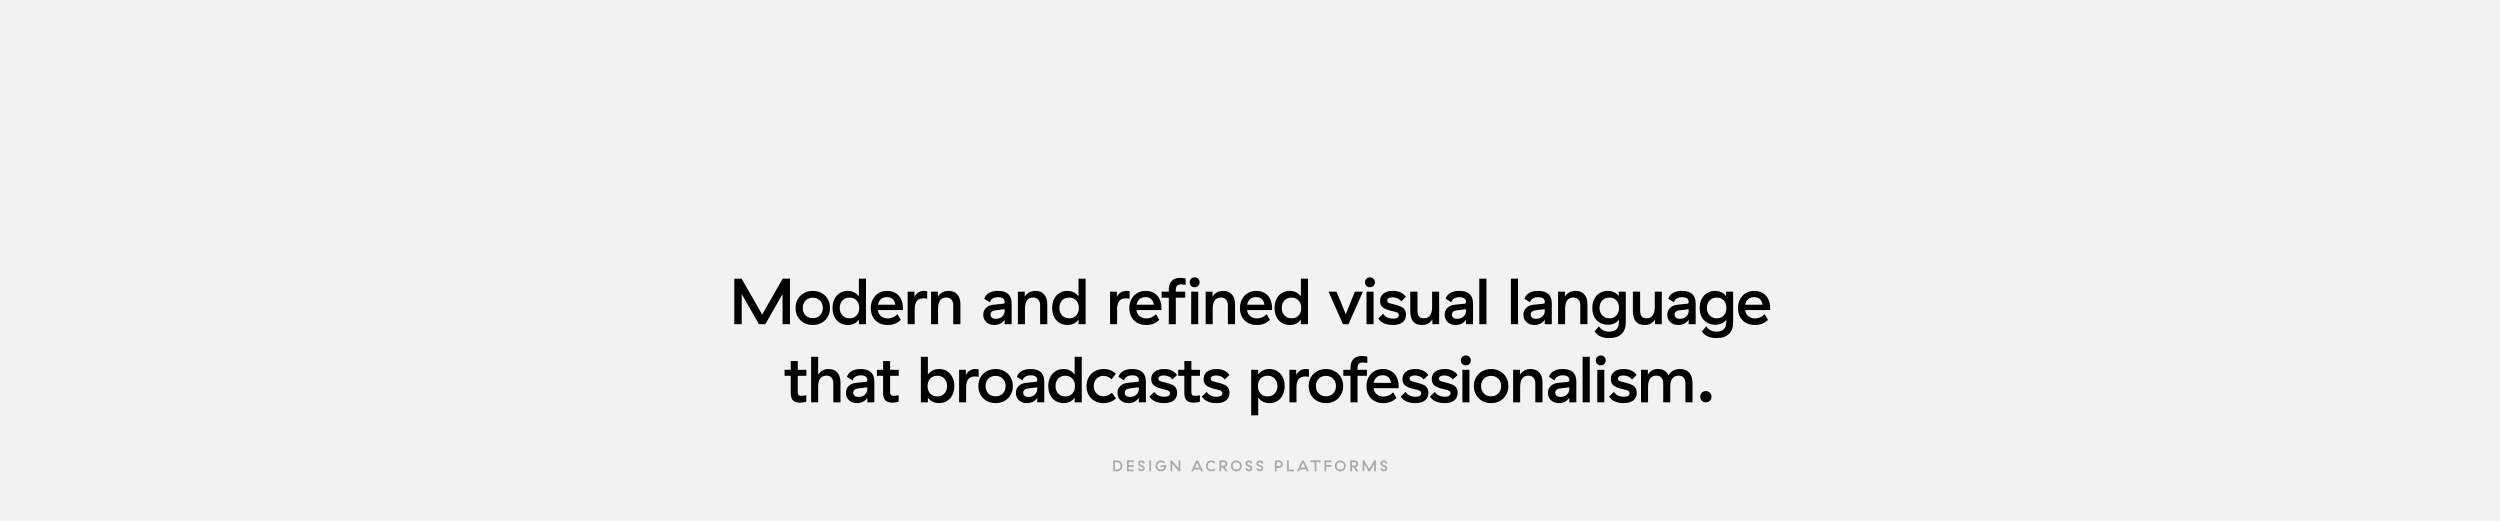 <svg width="1920" height="400" viewBox="0 0 1920 400" fill="none" xmlns="http://www.w3.org/2000/svg">
<rect width="1920" height="400" fill="#F2F2F2"/>
<path d="M563.944 214H569.544L585.344 241.6L601.094 214H606.694V249H600.994V225.85L587.744 249H582.894L569.644 225.85V249H563.944V214ZM610.983 236.5C610.983 234 611.55 231.75 612.683 229.75C613.85 227.75 615.433 226.2 617.433 225.1C619.467 223.967 621.733 223.4 624.233 223.4C626.733 223.4 628.983 223.967 630.983 225.1C633.017 226.2 634.6 227.75 635.733 229.75C636.9 231.75 637.483 234 637.483 236.5C637.483 239 636.9 241.25 635.733 243.25C634.6 245.25 633.017 246.817 630.983 247.95C628.983 249.05 626.733 249.6 624.233 249.6C621.733 249.6 619.467 249.05 617.433 247.95C615.433 246.817 613.85 245.25 612.683 243.25C611.55 241.25 610.983 239 610.983 236.5ZM631.933 236.5C631.933 234.167 631.217 232.283 629.783 230.85C628.35 229.383 626.5 228.65 624.233 228.65C621.967 228.65 620.117 229.383 618.683 230.85C617.25 232.283 616.533 234.167 616.533 236.5C616.533 238.833 617.25 240.733 618.683 242.2C620.117 243.633 621.967 244.35 624.233 244.35C626.5 244.35 628.35 243.633 629.783 242.2C631.217 240.733 631.933 238.833 631.933 236.5ZM665.078 249H659.628V245.45C658.661 246.783 657.444 247.817 655.978 248.55C654.511 249.25 652.878 249.6 651.078 249.6C648.811 249.6 646.778 249.05 644.978 247.95C643.211 246.85 641.828 245.317 640.828 243.35C639.861 241.35 639.378 239.067 639.378 236.5C639.378 233.933 639.861 231.667 640.828 229.7C641.828 227.7 643.211 226.15 644.978 225.05C646.744 223.95 648.761 223.4 651.028 223.4C654.561 223.4 657.428 224.8 659.628 227.6V214H665.078V249ZM652.428 228.55C650.194 228.55 648.378 229.283 646.978 230.75C645.611 232.217 644.928 234.133 644.928 236.5C644.928 238.867 645.611 240.783 646.978 242.25C648.378 243.717 650.194 244.45 652.428 244.45C654.661 244.45 656.461 243.733 657.828 242.3C659.194 240.833 659.878 238.9 659.878 236.5C659.878 234.1 659.194 232.183 657.828 230.75C656.461 229.283 654.661 228.55 652.428 228.55ZM668.749 236.6C668.749 234.133 669.265 231.9 670.299 229.9C671.332 227.9 672.799 226.317 674.699 225.15C676.599 223.983 678.799 223.4 681.299 223.4C683.832 223.4 686.015 223.967 687.849 225.1C689.682 226.2 691.065 227.75 691.999 229.75C692.965 231.75 693.449 234.033 693.449 236.6V238.15H674.249V238.2C674.482 240.233 675.315 241.8 676.749 242.9C678.182 244 679.849 244.55 681.749 244.55C684.649 244.55 687.149 243.467 689.249 241.3L691.799 245.65C690.632 246.817 689.215 247.767 687.549 248.5C685.882 249.233 683.965 249.6 681.799 249.6C679.165 249.6 676.865 249.067 674.899 248C672.932 246.9 671.415 245.367 670.349 243.4C669.282 241.433 668.749 239.167 668.749 236.6ZM687.549 234.05C687.382 232.25 686.749 230.833 685.649 229.8C684.582 228.733 683.099 228.2 681.199 228.2C679.265 228.2 677.715 228.717 676.549 229.75C675.382 230.75 674.632 232.183 674.299 234.05H687.549ZM702.287 227.95C703.887 224.917 706.337 223.4 709.637 223.4C710.47 223.4 711.287 223.5 712.087 223.7V229.45C711.087 229.217 710.17 229.1 709.337 229.1C706.937 229.1 705.187 229.817 704.087 231.25C703.02 232.683 702.487 234.783 702.487 237.55V249H697.087V224H702.287V227.95ZM715.032 224H720.282V227.8C721.215 226.333 722.382 225.233 723.782 224.5C725.215 223.767 726.799 223.4 728.532 223.4C731.399 223.4 733.615 224.3 735.182 226.1C736.782 227.867 737.582 230.383 737.582 233.65V249H732.082V234.6C732.082 232.633 731.615 231.133 730.682 230.1C729.749 229.033 728.399 228.5 726.632 228.5C724.599 228.5 723.049 229.25 721.982 230.75C720.949 232.217 720.432 234.367 720.432 237.2V249H715.032V224ZM755.89 229.4C756.557 227.433 757.79 225.95 759.59 224.95C761.39 223.917 763.69 223.4 766.49 223.4C773.457 223.4 776.94 226.65 776.94 233.15V249H771.54V245.55C770.674 246.85 769.557 247.85 768.19 248.55C766.824 249.25 765.29 249.6 763.59 249.6C761.09 249.6 759.057 248.867 757.49 247.4C755.924 245.933 755.14 244.05 755.14 241.75C755.14 239.583 755.857 237.817 757.29 236.45C758.724 235.05 760.674 234.233 763.14 234L770.09 233.3C770.624 233.267 770.99 233.167 771.19 233C771.424 232.8 771.54 232.517 771.54 232.15V231.6C771.54 230.533 771.107 229.717 770.24 229.15C769.374 228.55 768.157 228.25 766.59 228.25C764.857 228.25 763.44 228.6 762.34 229.3C761.24 229.967 760.54 230.917 760.24 232.15L755.89 229.4ZM764.34 238.35C763.207 238.483 762.324 238.833 761.69 239.4C761.057 239.967 760.74 240.7 760.74 241.6C760.74 242.6 761.107 243.4 761.84 244C762.574 244.567 763.574 244.85 764.84 244.85C766.74 244.85 768.324 244.283 769.59 243.15C770.89 241.983 771.54 240.567 771.54 238.9V237.45L764.34 238.35ZM781.759 224H787.009V227.8C787.942 226.333 789.109 225.233 790.509 224.5C791.942 223.767 793.525 223.4 795.259 223.4C798.125 223.4 800.342 224.3 801.909 226.1C803.509 227.867 804.309 230.383 804.309 233.65V249H798.809V234.6C798.809 232.633 798.342 231.133 797.409 230.1C796.475 229.033 795.125 228.5 793.359 228.5C791.325 228.5 789.775 229.25 788.709 230.75C787.675 232.217 787.159 234.367 787.159 237.2V249H781.759V224ZM833.761 249H828.311V245.45C827.345 246.783 826.128 247.817 824.661 248.55C823.195 249.25 821.561 249.6 819.761 249.6C817.495 249.6 815.461 249.05 813.661 247.95C811.895 246.85 810.511 245.317 809.511 243.35C808.545 241.35 808.061 239.067 808.061 236.5C808.061 233.933 808.545 231.667 809.511 229.7C810.511 227.7 811.895 226.15 813.661 225.05C815.428 223.95 817.445 223.4 819.711 223.4C823.245 223.4 826.111 224.8 828.311 227.6V214H833.761V249ZM821.111 228.55C818.878 228.55 817.061 229.283 815.661 230.75C814.295 232.217 813.611 234.133 813.611 236.5C813.611 238.867 814.295 240.783 815.661 242.25C817.061 243.717 818.878 244.45 821.111 244.45C823.345 244.45 825.145 243.733 826.511 242.3C827.878 240.833 828.561 238.9 828.561 236.5C828.561 234.1 827.878 232.183 826.511 230.75C825.145 229.283 823.345 228.55 821.111 228.55ZM857.738 227.95C859.338 224.917 861.788 223.4 865.088 223.4C865.921 223.4 866.738 223.5 867.538 223.7V229.45C866.538 229.217 865.621 229.1 864.788 229.1C862.388 229.1 860.638 229.817 859.538 231.25C858.471 232.683 857.938 234.783 857.938 237.55V249H852.538V224H857.738V227.95ZM867.317 236.6C867.317 234.133 867.834 231.9 868.867 229.9C869.901 227.9 871.367 226.317 873.267 225.15C875.167 223.983 877.367 223.4 879.867 223.4C882.401 223.4 884.584 223.967 886.417 225.1C888.251 226.2 889.634 227.75 890.567 229.75C891.534 231.75 892.017 234.033 892.017 236.6V238.15H872.817V238.2C873.051 240.233 873.884 241.8 875.317 242.9C876.751 244 878.417 244.55 880.317 244.55C883.217 244.55 885.717 243.467 887.817 241.3L890.367 245.65C889.201 246.817 887.784 247.767 886.117 248.5C884.451 249.233 882.534 249.6 880.367 249.6C877.734 249.6 875.434 249.067 873.467 248C871.501 246.9 869.984 245.367 868.917 243.4C867.851 241.433 867.317 239.167 867.317 236.6ZM886.117 234.05C885.951 232.25 885.317 230.833 884.217 229.8C883.151 228.733 881.667 228.2 879.767 228.2C877.834 228.2 876.284 228.717 875.117 229.75C873.951 230.75 873.201 232.183 872.867 234.05H886.117ZM903.031 249H897.631V228.6H892.131V224H897.631V222.65C897.631 219.517 898.398 217.2 899.931 215.7C901.464 214.167 903.548 213.4 906.181 213.4C907.148 213.4 908.598 213.533 910.531 213.8V218.8C909.031 218.533 907.864 218.4 907.031 218.4C905.598 218.4 904.564 218.767 903.931 219.5C903.331 220.2 903.031 221.367 903.031 223V224H910.231V228.6H903.031V249ZM920.231 249H914.831V224H920.231V249ZM917.481 220.6C916.381 220.6 915.464 220.25 914.731 219.55C914.031 218.817 913.681 217.9 913.681 216.8C913.681 215.7 914.031 214.8 914.731 214.1C915.464 213.367 916.381 213 917.481 213C918.581 213 919.481 213.367 920.181 214.1C920.914 214.8 921.281 215.7 921.281 216.8C921.281 217.9 920.914 218.817 920.181 219.55C919.481 220.25 918.581 220.6 917.481 220.6ZM925.954 224H931.204V227.8C932.137 226.333 933.304 225.233 934.704 224.5C936.137 223.767 937.721 223.4 939.454 223.4C942.321 223.4 944.537 224.3 946.104 226.1C947.704 227.867 948.504 230.383 948.504 233.65V249H943.004V234.6C943.004 232.633 942.537 231.133 941.604 230.1C940.671 229.033 939.321 228.5 937.554 228.5C935.521 228.5 933.971 229.25 932.904 230.75C931.871 232.217 931.354 234.367 931.354 237.2V249H925.954V224ZM952.257 236.6C952.257 234.133 952.773 231.9 953.807 229.9C954.84 227.9 956.307 226.317 958.207 225.15C960.107 223.983 962.307 223.4 964.807 223.4C967.34 223.4 969.523 223.967 971.357 225.1C973.19 226.2 974.573 227.75 975.507 229.75C976.473 231.75 976.957 234.033 976.957 236.6V238.15H957.757V238.2C957.99 240.233 958.823 241.8 960.257 242.9C961.69 244 963.357 244.55 965.257 244.55C968.157 244.55 970.657 243.467 972.757 241.3L975.307 245.65C974.14 246.817 972.723 247.767 971.057 248.5C969.39 249.233 967.473 249.6 965.307 249.6C962.673 249.6 960.373 249.067 958.407 248C956.44 246.9 954.923 245.367 953.857 243.4C952.79 241.433 952.257 239.167 952.257 236.6ZM971.057 234.05C970.89 232.25 970.257 230.833 969.157 229.8C968.09 228.733 966.607 228.2 964.707 228.2C962.773 228.2 961.223 228.717 960.057 229.75C958.89 230.75 958.14 232.183 957.807 234.05H971.057ZM1004.54 249H999.095V245.45C998.128 246.783 996.911 247.817 995.445 248.55C993.978 249.25 992.345 249.6 990.545 249.6C988.278 249.6 986.245 249.05 984.445 247.95C982.678 246.85 981.295 245.317 980.295 243.35C979.328 241.35 978.845 239.067 978.845 236.5C978.845 233.933 979.328 231.667 980.295 229.7C981.295 227.7 982.678 226.15 984.445 225.05C986.211 223.95 988.228 223.4 990.495 223.4C994.028 223.4 996.895 224.8 999.095 227.6V214H1004.54V249ZM991.895 228.55C989.661 228.55 987.845 229.283 986.445 230.75C985.078 232.217 984.395 234.133 984.395 236.5C984.395 238.867 985.078 240.783 986.445 242.25C987.845 243.717 989.661 244.45 991.895 244.45C994.128 244.45 995.928 243.733 997.295 242.3C998.661 240.833 999.345 238.9 999.345 236.5C999.345 234.1 998.661 232.183 997.295 230.75C995.928 229.283 994.128 228.55 991.895 228.55ZM1020.32 224H1026.47L1033.52 241.35L1040.57 224H1046.72L1035.62 249H1031.42L1020.32 224ZM1054.88 249H1049.48V224H1054.88V249ZM1052.13 220.6C1051.03 220.6 1050.11 220.25 1049.38 219.55C1048.68 218.817 1048.33 217.9 1048.33 216.8C1048.33 215.7 1048.68 214.8 1049.38 214.1C1050.11 213.367 1051.03 213 1052.13 213C1053.23 213 1054.13 213.367 1054.83 214.1C1055.56 214.8 1055.93 215.7 1055.93 216.8C1055.93 217.9 1055.56 218.817 1054.83 219.55C1054.13 220.25 1053.23 220.6 1052.13 220.6ZM1059.88 231.05C1059.88 228.683 1060.76 226.817 1062.53 225.45C1064.33 224.083 1066.76 223.4 1069.83 223.4C1074.23 223.4 1077.53 224.933 1079.73 228L1076.08 231.45C1075.41 230.45 1074.5 229.683 1073.33 229.15C1072.16 228.617 1070.86 228.35 1069.43 228.35C1068.16 228.35 1067.16 228.567 1066.43 229C1065.73 229.433 1065.38 230.05 1065.38 230.85C1065.38 231.417 1065.56 231.867 1065.93 232.2C1066.33 232.5 1066.9 232.767 1067.63 233C1068.36 233.233 1069.58 233.55 1071.28 233.95C1073.18 234.417 1074.73 234.933 1075.93 235.5C1077.13 236.033 1078.06 236.8 1078.73 237.8C1079.43 238.767 1079.78 240.05 1079.78 241.65C1079.78 244.217 1078.9 246.183 1077.13 247.55C1075.36 248.917 1072.86 249.6 1069.63 249.6C1067.1 249.6 1064.85 249.167 1062.88 248.3C1060.95 247.4 1059.5 246.15 1058.53 244.55L1062.23 241C1063 242.167 1064.03 243.083 1065.33 243.75C1066.63 244.383 1068.2 244.7 1070.03 244.7C1071.4 244.7 1072.45 244.467 1073.18 244C1073.91 243.533 1074.28 242.85 1074.28 241.95C1074.28 241.35 1074.1 240.883 1073.73 240.55C1073.4 240.183 1072.86 239.883 1072.13 239.65C1071.43 239.417 1070.3 239.133 1068.73 238.8C1066 238.2 1063.83 237.35 1062.23 236.25C1060.66 235.15 1059.88 233.417 1059.88 231.05ZM1105.27 249H1100.07V245.3C1099.1 246.733 1097.98 247.817 1096.72 248.55C1095.45 249.25 1093.92 249.6 1092.12 249.6C1089.02 249.6 1086.73 248.683 1085.27 246.85C1083.8 244.983 1083.07 242.417 1083.07 239.15V224H1088.62V238.4C1088.62 240.4 1088.98 241.917 1089.72 242.95C1090.48 243.95 1091.77 244.45 1093.57 244.45C1095.8 244.45 1097.4 243.667 1098.37 242.1C1099.37 240.533 1099.87 238.433 1099.87 235.8V224H1105.27V249ZM1110.23 229.4C1110.89 227.433 1112.13 225.95 1113.93 224.95C1115.73 223.917 1118.03 223.4 1120.83 223.4C1127.79 223.4 1131.28 226.65 1131.28 233.15V249H1125.88V245.55C1125.01 246.85 1123.89 247.85 1122.53 248.55C1121.16 249.25 1119.63 249.6 1117.93 249.6C1115.43 249.6 1113.39 248.867 1111.83 247.4C1110.26 245.933 1109.48 244.05 1109.48 241.75C1109.48 239.583 1110.19 237.817 1111.63 236.45C1113.06 235.05 1115.01 234.233 1117.48 234L1124.43 233.3C1124.96 233.267 1125.33 233.167 1125.53 233C1125.76 232.8 1125.88 232.517 1125.88 232.15V231.6C1125.88 230.533 1125.44 229.717 1124.58 229.15C1123.71 228.55 1122.49 228.25 1120.93 228.25C1119.19 228.25 1117.78 228.6 1116.68 229.3C1115.58 229.967 1114.88 230.917 1114.58 232.15L1110.23 229.4ZM1118.68 238.35C1117.54 238.483 1116.66 238.833 1116.03 239.4C1115.39 239.967 1115.08 240.7 1115.08 241.6C1115.08 242.6 1115.44 243.4 1116.18 244C1116.91 244.567 1117.91 244.85 1119.18 244.85C1121.08 244.85 1122.66 244.283 1123.93 243.15C1125.23 241.983 1125.88 240.567 1125.88 238.9V237.45L1118.68 238.35ZM1141.59 249H1136.09V214H1141.59V249ZM1165.86 249H1160.36V214H1165.86V249ZM1170.73 229.4C1171.39 227.433 1172.63 225.95 1174.43 224.95C1176.23 223.917 1178.53 223.4 1181.33 223.4C1188.29 223.4 1191.78 226.65 1191.78 233.15V249H1186.38V245.55C1185.51 246.85 1184.39 247.85 1183.03 248.55C1181.66 249.25 1180.13 249.6 1178.43 249.6C1175.93 249.6 1173.89 248.867 1172.33 247.4C1170.76 245.933 1169.98 244.05 1169.98 241.75C1169.98 239.583 1170.69 237.817 1172.13 236.45C1173.56 235.05 1175.51 234.233 1177.98 234L1184.93 233.3C1185.46 233.267 1185.83 233.167 1186.03 233C1186.26 232.8 1186.38 232.517 1186.38 232.15V231.6C1186.38 230.533 1185.94 229.717 1185.08 229.15C1184.21 228.55 1182.99 228.25 1181.43 228.25C1179.69 228.25 1178.28 228.6 1177.18 229.3C1176.08 229.967 1175.38 230.917 1175.08 232.15L1170.73 229.4ZM1179.18 238.35C1178.04 238.483 1177.16 238.833 1176.53 239.4C1175.89 239.967 1175.58 240.7 1175.58 241.6C1175.58 242.6 1175.94 243.4 1176.68 244C1177.41 244.567 1178.41 244.85 1179.68 244.85C1181.58 244.85 1183.16 244.283 1184.43 243.15C1185.73 241.983 1186.38 240.567 1186.38 238.9V237.45L1179.18 238.35ZM1196.6 224H1201.85V227.8C1202.78 226.333 1203.95 225.233 1205.35 224.5C1206.78 223.767 1208.36 223.4 1210.1 223.4C1212.96 223.4 1215.18 224.3 1216.75 226.1C1218.35 227.867 1219.15 230.383 1219.15 233.65V249H1213.65V234.6C1213.65 232.633 1213.18 231.133 1212.25 230.1C1211.31 229.033 1209.96 228.5 1208.2 228.5C1206.16 228.5 1204.61 229.25 1203.55 230.75C1202.51 232.217 1202 234.367 1202 237.2V249H1196.6V224ZM1222.9 236.45C1222.9 233.917 1223.4 231.667 1224.4 229.7C1225.4 227.7 1226.8 226.15 1228.6 225.05C1230.4 223.95 1232.47 223.4 1234.8 223.4C1236.6 223.4 1238.23 223.767 1239.7 224.5C1241.2 225.2 1242.35 226.183 1243.15 227.45V224H1248.6V247.5C1248.6 251.467 1247.5 254.483 1245.3 256.55C1243.13 258.617 1239.97 259.65 1235.8 259.65C1233.23 259.65 1231.03 259.233 1229.2 258.4C1227.37 257.6 1225.83 256.333 1224.6 254.6L1227.9 250.6C1229.8 253.333 1232.45 254.7 1235.85 254.7C1240.82 254.7 1243.3 252.25 1243.3 247.35V245.5C1242.47 246.733 1241.3 247.7 1239.8 248.4C1238.33 249.067 1236.7 249.4 1234.9 249.4C1232.5 249.4 1230.38 248.867 1228.55 247.8C1226.75 246.733 1225.35 245.233 1224.35 243.3C1223.38 241.333 1222.9 239.05 1222.9 236.45ZM1243.4 236.5C1243.4 234.067 1242.73 232.133 1241.4 230.7C1240.07 229.267 1238.28 228.55 1236.05 228.55C1233.78 228.55 1231.95 229.283 1230.55 230.75C1229.15 232.217 1228.45 234.133 1228.45 236.5C1228.45 238.867 1229.15 240.783 1230.55 242.25C1231.95 243.717 1233.78 244.45 1236.05 244.45C1238.28 244.45 1240.07 243.733 1241.4 242.3C1242.73 240.867 1243.4 238.933 1243.4 236.5ZM1276.27 249H1271.07V245.3C1270.1 246.733 1268.99 247.817 1267.72 248.55C1266.45 249.25 1264.92 249.6 1263.12 249.6C1260.02 249.6 1257.74 248.683 1256.27 246.85C1254.8 244.983 1254.07 242.417 1254.07 239.15V224H1259.62V238.4C1259.62 240.4 1259.99 241.917 1260.72 242.95C1261.49 243.95 1262.77 244.45 1264.57 244.45C1266.8 244.45 1268.4 243.667 1269.37 242.1C1270.37 240.533 1270.87 238.433 1270.87 235.8V224H1276.27V249ZM1281.23 229.4C1281.9 227.433 1283.13 225.95 1284.93 224.95C1286.73 223.917 1289.03 223.4 1291.83 223.4C1298.8 223.4 1302.28 226.65 1302.28 233.15V249H1296.88V245.55C1296.01 246.85 1294.9 247.85 1293.53 248.55C1292.16 249.25 1290.63 249.6 1288.93 249.6C1286.43 249.6 1284.4 248.867 1282.83 247.4C1281.26 245.933 1280.48 244.05 1280.48 241.75C1280.48 239.583 1281.2 237.817 1282.63 236.45C1284.06 235.05 1286.01 234.233 1288.48 234L1295.43 233.3C1295.96 233.267 1296.33 233.167 1296.53 233C1296.76 232.8 1296.88 232.517 1296.88 232.15V231.6C1296.88 230.533 1296.45 229.717 1295.58 229.15C1294.71 228.55 1293.5 228.25 1291.93 228.25C1290.2 228.25 1288.78 228.6 1287.68 229.3C1286.58 229.967 1285.88 230.917 1285.58 232.15L1281.23 229.4ZM1289.68 238.35C1288.55 238.483 1287.66 238.833 1287.03 239.4C1286.4 239.967 1286.08 240.7 1286.08 241.6C1286.08 242.6 1286.45 243.4 1287.18 244C1287.91 244.567 1288.91 244.85 1290.18 244.85C1292.08 244.85 1293.66 244.283 1294.93 243.15C1296.23 241.983 1296.88 240.567 1296.88 238.9V237.45L1289.68 238.35ZM1305.35 236.45C1305.35 233.917 1305.85 231.667 1306.85 229.7C1307.85 227.7 1309.25 226.15 1311.05 225.05C1312.85 223.95 1314.92 223.4 1317.25 223.4C1319.05 223.4 1320.68 223.767 1322.15 224.5C1323.65 225.2 1324.8 226.183 1325.6 227.45V224H1331.05V247.5C1331.05 251.467 1329.95 254.483 1327.75 256.55C1325.58 258.617 1322.42 259.65 1318.25 259.65C1315.68 259.65 1313.48 259.233 1311.65 258.4C1309.82 257.6 1308.28 256.333 1307.05 254.6L1310.35 250.6C1312.25 253.333 1314.9 254.7 1318.3 254.7C1323.27 254.7 1325.75 252.25 1325.75 247.35V245.5C1324.92 246.733 1323.75 247.7 1322.25 248.4C1320.78 249.067 1319.15 249.4 1317.35 249.4C1314.95 249.4 1312.83 248.867 1311 247.8C1309.2 246.733 1307.8 245.233 1306.8 243.3C1305.83 241.333 1305.35 239.05 1305.35 236.45ZM1325.85 236.5C1325.85 234.067 1325.18 232.133 1323.85 230.7C1322.52 229.267 1320.73 228.55 1318.5 228.55C1316.23 228.55 1314.4 229.283 1313 230.75C1311.6 232.217 1310.9 234.133 1310.9 236.5C1310.9 238.867 1311.6 240.783 1313 242.25C1314.4 243.717 1316.23 244.45 1318.5 244.45C1320.73 244.45 1322.52 243.733 1323.85 242.3C1325.18 240.867 1325.85 238.933 1325.85 236.5ZM1334.77 236.6C1334.77 234.133 1335.29 231.9 1336.32 229.9C1337.35 227.9 1338.82 226.317 1340.72 225.15C1342.62 223.983 1344.82 223.4 1347.32 223.4C1349.85 223.4 1352.04 223.967 1353.87 225.1C1355.7 226.2 1357.09 227.75 1358.02 229.75C1358.99 231.75 1359.47 234.033 1359.47 236.6V238.15H1340.27V238.2C1340.5 240.233 1341.34 241.8 1342.77 242.9C1344.2 244 1345.87 244.55 1347.77 244.55C1350.67 244.55 1353.17 243.467 1355.27 241.3L1357.82 245.65C1356.65 246.817 1355.24 247.767 1353.57 248.5C1351.9 249.233 1349.99 249.6 1347.82 249.6C1345.19 249.6 1342.89 249.067 1340.92 248C1338.95 246.9 1337.44 245.367 1336.37 243.4C1335.3 241.433 1334.77 239.167 1334.77 236.6ZM1353.57 234.05C1353.4 232.25 1352.77 230.833 1351.67 229.8C1350.6 228.733 1349.12 228.2 1347.22 228.2C1345.29 228.2 1343.74 228.717 1342.57 229.75C1341.4 230.75 1340.65 232.183 1340.32 234.05H1353.57ZM619.243 308.55C617.643 309.017 616.026 309.25 614.393 309.25C612.026 309.25 610.243 308.667 609.043 307.5C607.876 306.3 607.293 304.367 607.293 301.7V288.6H602.543V284H607.293V277.3H612.693V284H619.293V288.6H612.693V301.35C612.693 302.25 612.893 302.917 613.293 303.35C613.726 303.783 614.426 304 615.393 304C616.259 304 617.543 303.867 619.243 303.6V308.55ZM628.339 287.8C630.173 284.867 632.856 283.4 636.389 283.4C639.323 283.4 641.573 284.317 643.139 286.15C644.706 287.95 645.489 290.533 645.489 293.9V309H639.989V294.6C639.989 292.667 639.539 291.167 638.639 290.1C637.739 289.033 636.456 288.5 634.789 288.5C630.489 288.5 628.339 291.4 628.339 297.2V309H622.939V274H628.339V287.8ZM650.442 289.4C651.109 287.433 652.342 285.95 654.142 284.95C655.942 283.917 658.242 283.4 661.042 283.4C668.009 283.4 671.492 286.65 671.492 293.15V309H666.092V305.55C665.225 306.85 664.109 307.85 662.742 308.55C661.375 309.25 659.842 309.6 658.142 309.6C655.642 309.6 653.609 308.867 652.042 307.4C650.475 305.933 649.692 304.05 649.692 301.75C649.692 299.583 650.409 297.817 651.842 296.45C653.275 295.05 655.225 294.233 657.692 294L664.642 293.3C665.175 293.267 665.542 293.167 665.742 293C665.975 292.8 666.092 292.517 666.092 292.15V291.6C666.092 290.533 665.659 289.717 664.792 289.15C663.925 288.55 662.709 288.25 661.142 288.25C659.409 288.25 657.992 288.6 656.892 289.3C655.792 289.967 655.092 290.917 654.792 292.15L650.442 289.4ZM658.892 298.35C657.759 298.483 656.875 298.833 656.242 299.4C655.609 299.967 655.292 300.7 655.292 301.6C655.292 302.6 655.659 303.4 656.392 304C657.125 304.567 658.125 304.85 659.392 304.85C661.292 304.85 662.875 304.283 664.142 303.15C665.442 301.983 666.092 300.567 666.092 298.9V297.45L658.892 298.35ZM690.169 308.55C688.569 309.017 686.952 309.25 685.319 309.25C682.952 309.25 681.169 308.667 679.969 307.5C678.802 306.3 678.219 304.367 678.219 301.7V288.6H673.469V284H678.219V277.3H683.619V284H690.219V288.6H683.619V301.35C683.619 302.25 683.819 302.917 684.219 303.35C684.652 303.783 685.352 304 686.319 304C687.185 304 688.469 303.867 690.169 303.6V308.55ZM712.621 287.6C714.821 284.8 717.704 283.4 721.271 283.4C723.537 283.4 725.554 283.95 727.321 285.05C729.087 286.15 730.454 287.7 731.421 289.7C732.421 291.667 732.921 293.933 732.921 296.5C732.921 299.067 732.421 301.35 731.421 303.35C730.454 305.317 729.071 306.85 727.271 307.95C725.504 309.05 723.487 309.6 721.221 309.6C719.421 309.6 717.787 309.25 716.321 308.55C714.854 307.85 713.621 306.817 712.621 305.45V309H707.221V274H712.621V287.6ZM727.371 296.5C727.371 294.133 726.671 292.217 725.271 290.75C723.904 289.283 722.104 288.55 719.871 288.55C717.604 288.55 715.787 289.283 714.421 290.75C713.054 292.183 712.371 294.1 712.371 296.5C712.371 298.9 713.054 300.833 714.421 302.3C715.787 303.733 717.604 304.45 719.871 304.45C722.104 304.45 723.904 303.717 725.271 302.25C726.671 300.783 727.371 298.867 727.371 296.5ZM741.792 287.95C743.392 284.917 745.842 283.4 749.142 283.4C749.975 283.4 750.792 283.5 751.592 283.7V289.45C750.592 289.217 749.675 289.1 748.842 289.1C746.442 289.1 744.692 289.817 743.592 291.25C742.525 292.683 741.992 294.783 741.992 297.55V309H736.592V284H741.792V287.95ZM751.371 296.5C751.371 294 751.938 291.75 753.071 289.75C754.238 287.75 755.821 286.2 757.821 285.1C759.854 283.967 762.121 283.4 764.621 283.4C767.121 283.4 769.371 283.967 771.371 285.1C773.404 286.2 774.988 287.75 776.121 289.75C777.288 291.75 777.871 294 777.871 296.5C777.871 299 777.288 301.25 776.121 303.25C774.988 305.25 773.404 306.817 771.371 307.95C769.371 309.05 767.121 309.6 764.621 309.6C762.121 309.6 759.854 309.05 757.821 307.95C755.821 306.817 754.238 305.25 753.071 303.25C751.938 301.25 751.371 299 751.371 296.5ZM772.321 296.5C772.321 294.167 771.604 292.283 770.171 290.85C768.738 289.383 766.888 288.65 764.621 288.65C762.354 288.65 760.504 289.383 759.071 290.85C757.638 292.283 756.921 294.167 756.921 296.5C756.921 298.833 757.638 300.733 759.071 302.2C760.504 303.633 762.354 304.35 764.621 304.35C766.888 304.35 768.738 303.633 770.171 302.2C771.604 300.733 772.321 298.833 772.321 296.5ZM780.965 289.4C781.632 287.433 782.865 285.95 784.665 284.95C786.465 283.917 788.765 283.4 791.565 283.4C798.532 283.4 802.015 286.65 802.015 293.15V309H796.615V305.55C795.749 306.85 794.632 307.85 793.265 308.55C791.899 309.25 790.365 309.6 788.665 309.6C786.165 309.6 784.132 308.867 782.565 307.4C780.999 305.933 780.215 304.05 780.215 301.75C780.215 299.583 780.932 297.817 782.365 296.45C783.799 295.05 785.749 294.233 788.215 294L795.165 293.3C795.699 293.267 796.065 293.167 796.265 293C796.499 292.8 796.615 292.517 796.615 292.15V291.6C796.615 290.533 796.182 289.717 795.315 289.15C794.449 288.55 793.232 288.25 791.665 288.25C789.932 288.25 788.515 288.6 787.415 289.3C786.315 289.967 785.615 290.917 785.315 292.15L780.965 289.4ZM789.415 298.35C788.282 298.483 787.399 298.833 786.765 299.4C786.132 299.967 785.815 300.7 785.815 301.6C785.815 302.6 786.182 303.4 786.915 304C787.649 304.567 788.649 304.85 789.915 304.85C791.815 304.85 793.399 304.283 794.665 303.15C795.965 301.983 796.615 300.567 796.615 298.9V297.45L789.415 298.35ZM830.784 309H825.334V305.45C824.367 306.783 823.15 307.817 821.684 308.55C820.217 309.25 818.584 309.6 816.784 309.6C814.517 309.6 812.484 309.05 810.684 307.95C808.917 306.85 807.534 305.317 806.534 303.35C805.567 301.35 805.084 299.067 805.084 296.5C805.084 293.933 805.567 291.667 806.534 289.7C807.534 287.7 808.917 286.15 810.684 285.05C812.45 283.95 814.467 283.4 816.734 283.4C820.267 283.4 823.134 284.8 825.334 287.6V274H830.784V309ZM818.134 288.55C815.9 288.55 814.084 289.283 812.684 290.75C811.317 292.217 810.634 294.133 810.634 296.5C810.634 298.867 811.317 300.783 812.684 302.25C814.084 303.717 815.9 304.45 818.134 304.45C820.367 304.45 822.167 303.733 823.534 302.3C824.9 300.833 825.584 298.9 825.584 296.5C825.584 294.1 824.9 292.183 823.534 290.75C822.167 289.283 820.367 288.55 818.134 288.55ZM834.455 296.55C834.455 293.983 835.005 291.717 836.105 289.75C837.238 287.75 838.805 286.2 840.805 285.1C842.838 283.967 845.138 283.4 847.705 283.4C851.438 283.4 854.522 284.617 856.955 287.05L853.705 291.3C851.772 289.533 849.722 288.65 847.555 288.65C845.322 288.65 843.505 289.383 842.105 290.85C840.705 292.283 840.005 294.167 840.005 296.5C840.005 298.8 840.705 300.683 842.105 302.15C843.505 303.617 845.305 304.35 847.505 304.35C849.872 304.35 852.022 303.433 853.955 301.6L857.055 305.9C855.855 307.1 854.438 308.017 852.805 308.65C851.172 309.283 849.405 309.6 847.505 309.6C844.938 309.6 842.672 309.05 840.705 307.95C838.738 306.85 837.205 305.317 836.105 303.35C835.005 301.383 834.455 299.117 834.455 296.55ZM858.971 289.4C859.638 287.433 860.871 285.95 862.671 284.95C864.471 283.917 866.771 283.4 869.571 283.4C876.538 283.4 880.021 286.65 880.021 293.15V309H874.621V305.55C873.755 306.85 872.638 307.85 871.271 308.55C869.905 309.25 868.371 309.6 866.671 309.6C864.171 309.6 862.138 308.867 860.571 307.4C859.005 305.933 858.221 304.05 858.221 301.75C858.221 299.583 858.938 297.817 860.371 296.45C861.805 295.05 863.755 294.233 866.221 294L873.171 293.3C873.705 293.267 874.071 293.167 874.271 293C874.505 292.8 874.621 292.517 874.621 292.15V291.6C874.621 290.533 874.188 289.717 873.321 289.15C872.455 288.55 871.238 288.25 869.671 288.25C867.938 288.25 866.521 288.6 865.421 289.3C864.321 289.967 863.621 290.917 863.321 292.15L858.971 289.4ZM867.421 298.35C866.288 298.483 865.405 298.833 864.771 299.4C864.138 299.967 863.821 300.7 863.821 301.6C863.821 302.6 864.188 303.4 864.921 304C865.655 304.567 866.655 304.85 867.921 304.85C869.821 304.85 871.405 304.283 872.671 303.15C873.971 301.983 874.621 300.567 874.621 298.9V297.45L867.421 298.35ZM884.14 291.05C884.14 288.683 885.023 286.817 886.79 285.45C888.59 284.083 891.023 283.4 894.09 283.4C898.49 283.4 901.79 284.933 903.99 288L900.34 291.45C899.673 290.45 898.756 289.683 897.59 289.15C896.423 288.617 895.123 288.35 893.69 288.35C892.423 288.35 891.423 288.567 890.69 289C889.99 289.433 889.64 290.05 889.64 290.85C889.64 291.417 889.823 291.867 890.19 292.2C890.59 292.5 891.156 292.767 891.89 293C892.623 293.233 893.84 293.55 895.54 293.95C897.44 294.417 898.99 294.933 900.19 295.5C901.39 296.033 902.323 296.8 902.99 297.8C903.69 298.767 904.04 300.05 904.04 301.65C904.04 304.217 903.156 306.183 901.39 307.55C899.623 308.917 897.123 309.6 893.89 309.6C891.356 309.6 889.106 309.167 887.14 308.3C885.206 307.4 883.756 306.15 882.79 304.55L886.49 301C887.256 302.167 888.29 303.083 889.59 303.75C890.89 304.383 892.456 304.7 894.29 304.7C895.656 304.7 896.706 304.467 897.44 304C898.173 303.533 898.54 302.85 898.54 301.95C898.54 301.35 898.356 300.883 897.99 300.55C897.656 300.183 897.123 299.883 896.39 299.65C895.69 299.417 894.556 299.133 892.99 298.8C890.256 298.2 888.09 297.35 886.49 296.25C884.923 295.15 884.14 293.417 884.14 291.05ZM921.526 308.55C919.926 309.017 918.309 309.25 916.676 309.25C914.309 309.25 912.526 308.667 911.326 307.5C910.159 306.3 909.576 304.367 909.576 301.7V288.6H904.826V284H909.576V277.3H914.976V284H921.576V288.6H914.976V301.35C914.976 302.25 915.176 302.917 915.576 303.35C916.009 303.783 916.709 304 917.676 304C918.543 304 919.826 303.867 921.526 303.6V308.55ZM924.376 291.05C924.376 288.683 925.259 286.817 927.026 285.45C928.826 284.083 931.259 283.4 934.326 283.4C938.726 283.4 942.026 284.933 944.226 288L940.576 291.45C939.909 290.45 938.993 289.683 937.826 289.15C936.659 288.617 935.359 288.35 933.926 288.35C932.659 288.35 931.659 288.567 930.926 289C930.226 289.433 929.876 290.05 929.876 290.85C929.876 291.417 930.059 291.867 930.426 292.2C930.826 292.5 931.393 292.767 932.126 293C932.859 293.233 934.076 293.55 935.776 293.95C937.676 294.417 939.226 294.933 940.426 295.5C941.626 296.033 942.559 296.8 943.226 297.8C943.926 298.767 944.276 300.05 944.276 301.65C944.276 304.217 943.393 306.183 941.626 307.55C939.859 308.917 937.359 309.6 934.126 309.6C931.593 309.6 929.343 309.167 927.376 308.3C925.443 307.4 923.993 306.15 923.026 304.55L926.726 301C927.493 302.167 928.526 303.083 929.826 303.75C931.126 304.383 932.693 304.7 934.526 304.7C935.893 304.7 936.943 304.467 937.676 304C938.409 303.533 938.776 302.85 938.776 301.95C938.776 301.35 938.593 300.883 938.226 300.55C937.893 300.183 937.359 299.883 936.626 299.65C935.926 299.417 934.793 299.133 933.226 298.8C930.493 298.2 928.326 297.35 926.726 296.25C925.159 295.15 924.376 293.417 924.376 291.05ZM960.918 284H966.318V287.55C967.318 286.183 968.551 285.15 970.018 284.45C971.484 283.75 973.118 283.4 974.918 283.4C977.184 283.4 979.201 283.95 980.968 285.05C982.768 286.15 984.151 287.7 985.118 289.7C986.118 291.667 986.618 293.933 986.618 296.5C986.618 299.067 986.118 301.35 985.118 303.35C984.151 305.317 982.784 306.85 981.018 307.95C979.251 309.05 977.234 309.6 974.968 309.6C971.401 309.6 968.518 308.2 966.318 305.4V319H960.918V284ZM973.568 304.45C975.801 304.45 977.601 303.717 978.968 302.25C980.368 300.783 981.068 298.867 981.068 296.5C981.068 294.133 980.368 292.217 978.968 290.75C977.601 289.283 975.801 288.55 973.568 288.55C971.301 288.55 969.484 289.283 968.118 290.75C966.751 292.183 966.068 294.1 966.068 296.5C966.068 298.9 966.751 300.833 968.118 302.3C969.484 303.733 971.301 304.45 973.568 304.45ZM995.489 287.95C997.089 284.917 999.539 283.4 1002.84 283.4C1003.67 283.4 1004.49 283.5 1005.29 283.7V289.45C1004.29 289.217 1003.37 289.1 1002.54 289.1C1000.14 289.1 998.389 289.817 997.289 291.25C996.222 292.683 995.689 294.783 995.689 297.55V309H990.289V284H995.489V287.95ZM1005.07 296.5C1005.07 294 1005.63 291.75 1006.77 289.75C1007.93 287.75 1009.52 286.2 1011.52 285.1C1013.55 283.967 1015.82 283.4 1018.32 283.4C1020.82 283.4 1023.07 283.967 1025.07 285.1C1027.1 286.2 1028.68 287.75 1029.82 289.75C1030.98 291.75 1031.57 294 1031.57 296.5C1031.57 299 1030.98 301.25 1029.82 303.25C1028.68 305.25 1027.1 306.817 1025.07 307.95C1023.07 309.05 1020.82 309.6 1018.32 309.6C1015.82 309.6 1013.55 309.05 1011.52 307.95C1009.52 306.817 1007.93 305.25 1006.77 303.25C1005.63 301.25 1005.07 299 1005.07 296.5ZM1026.02 296.5C1026.02 294.167 1025.3 292.283 1023.87 290.85C1022.43 289.383 1020.58 288.65 1018.32 288.65C1016.05 288.65 1014.2 289.383 1012.77 290.85C1011.33 292.283 1010.62 294.167 1010.62 296.5C1010.62 298.833 1011.33 300.733 1012.77 302.2C1014.2 303.633 1016.05 304.35 1018.32 304.35C1020.58 304.35 1022.43 303.633 1023.87 302.2C1025.3 300.733 1026.02 298.833 1026.02 296.5ZM1042.59 309H1037.19V288.6H1031.69V284H1037.19V282.65C1037.19 279.517 1037.96 277.2 1039.49 275.7C1041.02 274.167 1043.11 273.4 1045.74 273.4C1046.71 273.4 1048.16 273.533 1050.09 273.8V278.8C1048.59 278.533 1047.42 278.4 1046.59 278.4C1045.16 278.4 1044.12 278.767 1043.49 279.5C1042.89 280.2 1042.59 281.367 1042.59 283V284H1049.79V288.6H1042.59V309ZM1049.45 296.6C1049.45 294.133 1049.97 291.9 1051 289.9C1052.04 287.9 1053.5 286.317 1055.4 285.15C1057.3 283.983 1059.5 283.4 1062 283.4C1064.54 283.4 1066.72 283.967 1068.55 285.1C1070.39 286.2 1071.77 287.75 1072.7 289.75C1073.67 291.75 1074.15 294.033 1074.15 296.6V298.15H1054.95V298.2C1055.19 300.233 1056.02 301.8 1057.45 302.9C1058.89 304 1060.55 304.55 1062.45 304.55C1065.35 304.55 1067.85 303.467 1069.95 301.3L1072.5 305.65C1071.34 306.817 1069.92 307.767 1068.25 308.5C1066.59 309.233 1064.67 309.6 1062.5 309.6C1059.87 309.6 1057.57 309.067 1055.6 308C1053.64 306.9 1052.12 305.367 1051.05 303.4C1049.99 301.433 1049.45 299.167 1049.45 296.6ZM1068.25 294.05C1068.09 292.25 1067.45 290.833 1066.35 289.8C1065.29 288.733 1063.8 288.2 1061.9 288.2C1059.97 288.2 1058.42 288.717 1057.25 289.75C1056.09 290.75 1055.34 292.183 1055 294.05H1068.25ZM1077.09 291.05C1077.09 288.683 1077.98 286.817 1079.74 285.45C1081.54 284.083 1083.98 283.4 1087.04 283.4C1091.44 283.4 1094.74 284.933 1096.94 288L1093.29 291.45C1092.63 290.45 1091.71 289.683 1090.54 289.15C1089.38 288.617 1088.08 288.35 1086.64 288.35C1085.38 288.35 1084.38 288.567 1083.64 289C1082.94 289.433 1082.59 290.05 1082.59 290.85C1082.59 291.417 1082.78 291.867 1083.14 292.2C1083.54 292.5 1084.11 292.767 1084.84 293C1085.58 293.233 1086.79 293.55 1088.49 293.95C1090.39 294.417 1091.94 294.933 1093.14 295.5C1094.34 296.033 1095.28 296.8 1095.94 297.8C1096.64 298.767 1096.99 300.05 1096.99 301.65C1096.99 304.217 1096.11 306.183 1094.34 307.55C1092.58 308.917 1090.08 309.6 1086.84 309.6C1084.31 309.6 1082.06 309.167 1080.09 308.3C1078.16 307.4 1076.71 306.15 1075.74 304.55L1079.44 301C1080.21 302.167 1081.24 303.083 1082.54 303.75C1083.84 304.383 1085.41 304.7 1087.24 304.7C1088.61 304.7 1089.66 304.467 1090.39 304C1091.13 303.533 1091.49 302.85 1091.49 301.95C1091.49 301.35 1091.31 300.883 1090.94 300.55C1090.61 300.183 1090.08 299.883 1089.34 299.65C1088.64 299.417 1087.51 299.133 1085.94 298.8C1083.21 298.2 1081.04 297.35 1079.44 296.25C1077.88 295.15 1077.09 293.417 1077.09 291.05ZM1099.58 291.05C1099.58 288.683 1100.46 286.817 1102.23 285.45C1104.03 284.083 1106.46 283.4 1109.53 283.4C1113.93 283.4 1117.23 284.933 1119.43 288L1115.78 291.45C1115.11 290.45 1114.2 289.683 1113.03 289.15C1111.86 288.617 1110.56 288.35 1109.13 288.35C1107.86 288.35 1106.86 288.567 1106.13 289C1105.43 289.433 1105.08 290.05 1105.08 290.85C1105.08 291.417 1105.26 291.867 1105.63 292.2C1106.03 292.5 1106.6 292.767 1107.33 293C1108.06 293.233 1109.28 293.55 1110.98 293.95C1112.88 294.417 1114.43 294.933 1115.63 295.5C1116.83 296.033 1117.76 296.8 1118.43 297.8C1119.13 298.767 1119.48 300.05 1119.48 301.65C1119.48 304.217 1118.6 306.183 1116.83 307.55C1115.06 308.917 1112.56 309.6 1109.33 309.6C1106.8 309.6 1104.55 309.167 1102.58 308.3C1100.65 307.4 1099.2 306.15 1098.23 304.55L1101.93 301C1102.7 302.167 1103.73 303.083 1105.03 303.75C1106.33 304.383 1107.9 304.7 1109.73 304.7C1111.1 304.7 1112.15 304.467 1112.88 304C1113.61 303.533 1113.98 302.85 1113.98 301.95C1113.98 301.35 1113.8 300.883 1113.43 300.55C1113.1 300.183 1112.56 299.883 1111.83 299.65C1111.13 299.417 1110 299.133 1108.43 298.8C1105.7 298.2 1103.53 297.35 1101.93 296.25C1100.36 295.15 1099.58 293.417 1099.58 291.05ZM1128.52 309H1123.12V284H1128.52V309ZM1125.77 280.6C1124.67 280.6 1123.75 280.25 1123.02 279.55C1122.32 278.817 1121.97 277.9 1121.97 276.8C1121.97 275.7 1122.32 274.8 1123.02 274.1C1123.75 273.367 1124.67 273 1125.77 273C1126.87 273 1127.77 273.367 1128.47 274.1C1129.2 274.8 1129.57 275.7 1129.57 276.8C1129.57 277.9 1129.2 278.817 1128.47 279.55C1127.77 280.25 1126.87 280.6 1125.77 280.6ZM1131.93 296.5C1131.93 294 1132.5 291.75 1133.63 289.75C1134.8 287.75 1136.38 286.2 1138.38 285.1C1140.41 283.967 1142.68 283.4 1145.18 283.4C1147.68 283.4 1149.93 283.967 1151.93 285.1C1153.96 286.2 1155.55 287.75 1156.68 289.75C1157.85 291.75 1158.43 294 1158.43 296.5C1158.43 299 1157.85 301.25 1156.68 303.25C1155.55 305.25 1153.96 306.817 1151.93 307.95C1149.93 309.05 1147.68 309.6 1145.18 309.6C1142.68 309.6 1140.41 309.05 1138.38 307.95C1136.38 306.817 1134.8 305.25 1133.63 303.25C1132.5 301.25 1131.93 299 1131.93 296.5ZM1152.88 296.5C1152.88 294.167 1152.16 292.283 1150.73 290.85C1149.3 289.383 1147.45 288.65 1145.18 288.65C1142.91 288.65 1141.06 289.383 1139.63 290.85C1138.2 292.283 1137.48 294.167 1137.48 296.5C1137.48 298.833 1138.2 300.733 1139.63 302.2C1141.06 303.633 1142.91 304.35 1145.18 304.35C1147.45 304.35 1149.3 303.633 1150.73 302.2C1152.16 300.733 1152.88 298.833 1152.88 296.5ZM1162.07 284H1167.32V287.8C1168.26 286.333 1169.42 285.233 1170.82 284.5C1172.26 283.767 1173.84 283.4 1175.57 283.4C1178.44 283.4 1180.66 284.3 1182.22 286.1C1183.82 287.867 1184.62 290.383 1184.62 293.65V309H1179.12V294.6C1179.12 292.633 1178.66 291.133 1177.72 290.1C1176.79 289.033 1175.44 288.5 1173.67 288.5C1171.64 288.5 1170.09 289.25 1169.02 290.75C1167.99 292.217 1167.47 294.367 1167.47 297.2V309H1162.07V284ZM1189.58 289.4C1190.24 287.433 1191.48 285.95 1193.28 284.95C1195.08 283.917 1197.38 283.4 1200.18 283.4C1207.14 283.4 1210.63 286.65 1210.63 293.15V309H1205.23V305.55C1204.36 306.85 1203.24 307.85 1201.88 308.55C1200.51 309.25 1198.98 309.6 1197.28 309.6C1194.78 309.6 1192.74 308.867 1191.18 307.4C1189.61 305.933 1188.83 304.05 1188.83 301.75C1188.83 299.583 1189.54 297.817 1190.98 296.45C1192.41 295.05 1194.36 294.233 1196.83 294L1203.78 293.3C1204.31 293.267 1204.68 293.167 1204.88 293C1205.11 292.8 1205.23 292.517 1205.23 292.15V291.6C1205.23 290.533 1204.79 289.717 1203.93 289.15C1203.06 288.55 1201.84 288.25 1200.28 288.25C1198.54 288.25 1197.13 288.6 1196.03 289.3C1194.93 289.967 1194.23 290.917 1193.93 292.15L1189.58 289.4ZM1198.03 298.35C1196.89 298.483 1196.01 298.833 1195.38 299.4C1194.74 299.967 1194.43 300.7 1194.43 301.6C1194.43 302.6 1194.79 303.4 1195.53 304C1196.26 304.567 1197.26 304.85 1198.53 304.85C1200.43 304.85 1202.01 304.283 1203.28 303.15C1204.58 301.983 1205.23 300.567 1205.23 298.9V297.45L1198.03 298.35ZM1220.95 309H1215.45V274H1220.95V309ZM1232.11 309H1226.71V284H1232.11V309ZM1229.36 280.6C1228.26 280.6 1227.34 280.25 1226.61 279.55C1225.91 278.817 1225.56 277.9 1225.56 276.8C1225.56 275.7 1225.91 274.8 1226.61 274.1C1227.34 273.367 1228.26 273 1229.36 273C1230.46 273 1231.36 273.367 1232.06 274.1C1232.79 274.8 1233.16 275.7 1233.16 276.8C1233.16 277.9 1232.79 278.817 1232.06 279.55C1231.36 280.25 1230.46 280.6 1229.36 280.6ZM1237.11 291.05C1237.11 288.683 1237.99 286.817 1239.76 285.45C1241.56 284.083 1243.99 283.4 1247.06 283.4C1251.46 283.4 1254.76 284.933 1256.96 288L1253.31 291.45C1252.64 290.45 1251.73 289.683 1250.56 289.15C1249.39 288.617 1248.09 288.35 1246.66 288.35C1245.39 288.35 1244.39 288.567 1243.66 289C1242.96 289.433 1242.61 290.05 1242.61 290.85C1242.61 291.417 1242.79 291.867 1243.16 292.2C1243.56 292.5 1244.13 292.767 1244.86 293C1245.59 293.233 1246.81 293.55 1248.51 293.95C1250.41 294.417 1251.96 294.933 1253.16 295.5C1254.36 296.033 1255.29 296.8 1255.96 297.8C1256.66 298.767 1257.01 300.05 1257.01 301.65C1257.01 304.217 1256.13 306.183 1254.36 307.55C1252.59 308.917 1250.09 309.6 1246.86 309.6C1244.33 309.6 1242.08 309.167 1240.11 308.3C1238.18 307.4 1236.73 306.15 1235.76 304.55L1239.46 301C1240.23 302.167 1241.26 303.083 1242.56 303.75C1243.86 304.383 1245.43 304.7 1247.26 304.7C1248.63 304.7 1249.68 304.467 1250.41 304C1251.14 303.533 1251.51 302.85 1251.51 301.95C1251.51 301.35 1251.33 300.883 1250.96 300.55C1250.63 300.183 1250.09 299.883 1249.36 299.65C1248.66 299.417 1247.53 299.133 1245.96 298.8C1243.23 298.2 1241.06 297.35 1239.46 296.25C1237.89 295.15 1237.11 293.417 1237.11 291.05ZM1281.4 288.2C1283.36 285 1286.33 283.4 1290.3 283.4C1293.33 283.4 1295.68 284.333 1297.35 286.2C1299.01 288.033 1299.85 290.7 1299.85 294.2V309H1294.4V294.6C1294.4 292.6 1293.95 291.083 1293.05 290.05C1292.18 289.017 1290.9 288.5 1289.2 288.5C1284.9 288.5 1282.75 291.4 1282.75 297.2V309H1277.35V294.6C1277.35 292.6 1276.9 291.083 1276 290.05C1275.1 289.017 1273.8 288.5 1272.1 288.5C1267.83 288.5 1265.7 291.4 1265.7 297.2V309H1260.3V284H1265.55V287.9C1267.15 284.9 1269.76 283.4 1273.4 283.4C1275.3 283.4 1276.91 283.8 1278.25 284.6C1279.61 285.4 1280.66 286.6 1281.4 288.2ZM1310.09 300.35C1311.33 300.35 1312.36 300.767 1313.19 301.6C1314.03 302.433 1314.44 303.467 1314.44 304.7C1314.44 305.933 1314.03 306.967 1313.19 307.8C1312.36 308.6 1311.33 309 1310.09 309C1308.86 309 1307.83 308.6 1306.99 307.8C1306.19 306.967 1305.79 305.933 1305.79 304.7C1305.79 303.467 1306.19 302.433 1306.99 301.6C1307.83 300.767 1308.86 300.35 1310.09 300.35Z" fill="black"/>
<path opacity="0.3" d="M854.947 353.6H857.911C858.695 353.6 859.403 353.784 860.035 354.152C860.667 354.512 861.163 355.012 861.523 355.652C861.883 356.284 862.063 357 862.063 357.8C862.063 358.6 861.883 359.32 861.523 359.96C861.163 360.592 860.667 361.092 860.035 361.46C859.403 361.82 858.695 362 857.911 362H854.947V353.6ZM857.911 360.632C858.447 360.632 858.927 360.512 859.351 360.272C859.775 360.024 860.103 359.688 860.335 359.264C860.575 358.832 860.695 358.344 860.695 357.8C860.695 357.256 860.575 356.772 860.335 356.348C860.103 355.916 859.775 355.58 859.351 355.34C858.927 355.092 858.447 354.968 857.911 354.968H856.315V360.632H857.911ZM865.432 353.6H870.724V354.968H866.8V357.116H870.724V358.484H866.8V360.632H870.724V362H865.432V353.6ZM876.591 362C875.879 362 875.283 361.82 874.803 361.46C874.331 361.092 874.015 360.584 873.855 359.936L875.091 359.396C875.195 359.812 875.371 360.124 875.619 360.332C875.867 360.532 876.195 360.632 876.603 360.632C876.987 360.632 877.283 360.548 877.491 360.38C877.707 360.212 877.815 359.972 877.815 359.66C877.815 359.444 877.759 359.268 877.647 359.132C877.535 358.988 877.379 358.868 877.179 358.772C876.979 358.676 876.675 358.556 876.267 358.412C875.795 358.244 875.391 358.068 875.055 357.884C874.727 357.692 874.459 357.44 874.251 357.128C874.043 356.808 873.939 356.416 873.939 355.952C873.939 355.24 874.175 354.672 874.647 354.248C875.127 353.816 875.755 353.6 876.531 353.6C877.243 353.6 877.839 353.784 878.319 354.152C878.799 354.512 879.119 355.016 879.279 355.664L878.043 356.204C877.843 355.38 877.339 354.968 876.531 354.968C876.147 354.968 875.847 355.052 875.631 355.22C875.415 355.388 875.307 355.628 875.307 355.94C875.307 356.156 875.363 356.336 875.475 356.48C875.587 356.616 875.743 356.732 875.943 356.828C876.151 356.924 876.459 357.044 876.867 357.188C877.339 357.356 877.739 357.536 878.067 357.728C878.395 357.912 878.663 358.164 878.871 358.484C879.079 358.796 879.183 359.184 879.183 359.648C879.183 360.36 878.947 360.932 878.475 361.364C878.003 361.788 877.375 362 876.591 362ZM882.674 353.6H884.042V362H882.674V353.6ZM887.405 357.812C887.405 357.012 887.585 356.292 887.945 355.652C888.305 355.012 888.809 354.512 889.457 354.152C890.105 353.784 890.837 353.6 891.653 353.6C892.237 353.6 892.781 353.7 893.285 353.9C893.789 354.1 894.245 354.388 894.653 354.764L894.005 356.048C893.325 355.328 892.521 354.968 891.593 354.968C891.049 354.968 890.561 355.088 890.129 355.328C889.705 355.568 889.373 355.904 889.133 356.336C888.893 356.76 888.773 357.248 888.773 357.8C888.773 358.36 888.893 358.856 889.133 359.288C889.373 359.712 889.709 360.044 890.141 360.284C890.573 360.524 891.065 360.644 891.617 360.644C892.257 360.644 892.805 360.468 893.261 360.116C893.725 359.764 894.005 359.292 894.101 358.7H891.305V357.332H895.673V357.62C895.673 358.5 895.505 359.272 895.169 359.936C894.833 360.6 894.361 361.112 893.753 361.472C893.153 361.824 892.461 362 891.677 362C890.853 362 890.117 361.82 889.469 361.46C888.821 361.092 888.313 360.592 887.945 359.96C887.585 359.32 887.405 358.604 887.405 357.812ZM898.897 353.6H900.157L905.125 359.72V353.6H906.493V362H905.233L900.265 355.892V362H898.897V353.6ZM921.802 360.536H917.026L916.354 362H914.854L918.754 353.6H920.086L923.986 362H922.486L921.802 360.536ZM921.166 359.168L919.414 355.388L917.662 359.168H921.166ZM926.099 357.788C926.099 357.004 926.283 356.292 926.651 355.652C927.019 355.012 927.523 354.512 928.163 354.152C928.811 353.784 929.527 353.6 930.311 353.6C931.431 353.6 932.423 353.98 933.287 354.74L932.639 356.012C932.303 355.676 931.943 355.42 931.559 355.244C931.183 355.06 930.759 354.968 930.287 354.968C929.751 354.968 929.267 355.088 928.835 355.328C928.411 355.568 928.075 355.904 927.827 356.336C927.587 356.76 927.467 357.248 927.467 357.8C927.467 358.352 927.587 358.844 927.827 359.276C928.075 359.7 928.407 360.032 928.823 360.272C929.247 360.512 929.723 360.632 930.251 360.632C931.203 360.632 932.027 360.276 932.723 359.564L933.371 360.848C932.515 361.616 931.479 362 930.263 362C929.495 362 928.791 361.816 928.151 361.448C927.519 361.08 927.019 360.576 926.651 359.936C926.283 359.288 926.099 358.572 926.099 357.788ZM941.119 362L939.127 358.976H937.855V362H936.487V353.6H939.847C940.367 353.6 940.835 353.716 941.251 353.948C941.667 354.18 941.991 354.5 942.223 354.908C942.463 355.316 942.583 355.776 942.583 356.288C942.583 356.92 942.407 357.468 942.055 357.932C941.711 358.388 941.247 358.696 940.663 358.856L942.823 362H941.119ZM937.855 357.608H939.847C940.255 357.608 940.583 357.488 940.831 357.248C941.087 357 941.215 356.68 941.215 356.288C941.215 355.896 941.087 355.58 940.831 355.34C940.583 355.092 940.255 354.968 939.847 354.968H937.855V357.608ZM949.507 362C948.715 362 947.999 361.82 947.359 361.46C946.719 361.092 946.215 360.588 945.847 359.948C945.487 359.308 945.307 358.592 945.307 357.8C945.307 357.008 945.487 356.292 945.847 355.652C946.215 355.012 946.719 354.512 947.359 354.152C947.999 353.784 948.715 353.6 949.507 353.6C950.299 353.6 951.015 353.784 951.655 354.152C952.295 354.512 952.795 355.012 953.155 355.652C953.523 356.292 953.707 357.008 953.707 357.8C953.707 358.592 953.523 359.308 953.155 359.948C952.795 360.588 952.295 361.092 951.655 361.46C951.015 361.82 950.299 362 949.507 362ZM949.507 360.632C950.051 360.632 950.535 360.512 950.959 360.272C951.391 360.024 951.727 359.688 951.967 359.264C952.215 358.832 952.339 358.344 952.339 357.8C952.339 357.256 952.215 356.772 951.967 356.348C951.727 355.916 951.391 355.58 950.959 355.34C950.535 355.092 950.051 354.968 949.507 354.968C948.963 354.968 948.475 355.092 948.043 355.34C947.619 355.58 947.283 355.916 947.035 356.348C946.795 356.772 946.675 357.256 946.675 357.8C946.675 358.344 946.795 358.832 947.035 359.264C947.283 359.688 947.619 360.024 948.043 360.272C948.475 360.512 948.963 360.632 949.507 360.632ZM959.231 362C958.519 362 957.923 361.82 957.443 361.46C956.971 361.092 956.655 360.584 956.495 359.936L957.731 359.396C957.835 359.812 958.011 360.124 958.259 360.332C958.507 360.532 958.835 360.632 959.243 360.632C959.627 360.632 959.923 360.548 960.131 360.38C960.347 360.212 960.455 359.972 960.455 359.66C960.455 359.444 960.399 359.268 960.287 359.132C960.175 358.988 960.019 358.868 959.819 358.772C959.619 358.676 959.315 358.556 958.907 358.412C958.435 358.244 958.031 358.068 957.695 357.884C957.367 357.692 957.099 357.44 956.891 357.128C956.683 356.808 956.579 356.416 956.579 355.952C956.579 355.24 956.815 354.672 957.287 354.248C957.767 353.816 958.395 353.6 959.171 353.6C959.883 353.6 960.479 353.784 960.959 354.152C961.439 354.512 961.759 355.016 961.919 355.664L960.683 356.204C960.483 355.38 959.979 354.968 959.171 354.968C958.787 354.968 958.487 355.052 958.271 355.22C958.055 355.388 957.947 355.628 957.947 355.94C957.947 356.156 958.003 356.336 958.115 356.48C958.227 356.616 958.383 356.732 958.583 356.828C958.791 356.924 959.099 357.044 959.507 357.188C959.979 357.356 960.379 357.536 960.707 357.728C961.035 357.912 961.303 358.164 961.511 358.484C961.719 358.796 961.823 359.184 961.823 359.648C961.823 360.36 961.587 360.932 961.115 361.364C960.643 361.788 960.015 362 959.231 362ZM967.595 362C966.883 362 966.287 361.82 965.807 361.46C965.335 361.092 965.019 360.584 964.859 359.936L966.095 359.396C966.199 359.812 966.375 360.124 966.623 360.332C966.871 360.532 967.199 360.632 967.607 360.632C967.991 360.632 968.287 360.548 968.495 360.38C968.711 360.212 968.819 359.972 968.819 359.66C968.819 359.444 968.763 359.268 968.651 359.132C968.539 358.988 968.383 358.868 968.183 358.772C967.983 358.676 967.679 358.556 967.271 358.412C966.799 358.244 966.395 358.068 966.059 357.884C965.731 357.692 965.463 357.44 965.255 357.128C965.047 356.808 964.943 356.416 964.943 355.952C964.943 355.24 965.179 354.672 965.651 354.248C966.131 353.816 966.759 353.6 967.535 353.6C968.247 353.6 968.843 353.784 969.323 354.152C969.803 354.512 970.123 355.016 970.283 355.664L969.047 356.204C968.847 355.38 968.343 354.968 967.535 354.968C967.151 354.968 966.851 355.052 966.635 355.22C966.419 355.388 966.311 355.628 966.311 355.94C966.311 356.156 966.367 356.336 966.479 356.48C966.591 356.616 966.747 356.732 966.947 356.828C967.155 356.924 967.463 357.044 967.871 357.188C968.343 357.356 968.743 357.536 969.071 357.728C969.399 357.912 969.667 358.164 969.875 358.484C970.083 358.796 970.187 359.184 970.187 359.648C970.187 360.36 969.951 360.932 969.479 361.364C969.007 361.788 968.379 362 967.595 362ZM979.123 353.6H982.255C982.807 353.6 983.303 353.724 983.743 353.972C984.183 354.22 984.527 354.564 984.775 355.004C985.023 355.444 985.147 355.936 985.147 356.48C985.147 357.032 985.023 357.528 984.775 357.968C984.527 358.4 984.183 358.74 983.743 358.988C983.303 359.236 982.807 359.36 982.255 359.36H980.491V362H979.123V353.6ZM982.255 357.992C982.695 357.992 983.059 357.852 983.347 357.572C983.635 357.284 983.779 356.92 983.779 356.48C983.779 356.04 983.635 355.68 983.347 355.4C983.059 355.112 982.695 354.968 982.255 354.968H980.491V357.992H982.255ZM988.401 353.6H989.769V360.632H993.765V362H988.401V353.6ZM1003.05 360.536H998.272L997.6 362H996.1L1000 353.6H1001.33L1005.23 362H1003.73L1003.05 360.536ZM1002.41 359.168L1000.66 355.388L998.908 359.168H1002.41ZM1009.62 354.968H1006.44V353.6H1014.16V354.968H1010.99V362H1009.62V354.968ZM1017.15 353.6H1022.44V354.968H1018.51V357.116H1022.44V358.484H1018.51V362H1017.15V353.6ZM1029.36 362C1028.57 362 1027.85 361.82 1027.21 361.46C1026.57 361.092 1026.07 360.588 1025.7 359.948C1025.34 359.308 1025.16 358.592 1025.16 357.8C1025.16 357.008 1025.34 356.292 1025.7 355.652C1026.07 355.012 1026.57 354.512 1027.21 354.152C1027.85 353.784 1028.57 353.6 1029.36 353.6C1030.15 353.6 1030.87 353.784 1031.51 354.152C1032.15 354.512 1032.65 355.012 1033.01 355.652C1033.37 356.292 1033.56 357.008 1033.56 357.8C1033.56 358.592 1033.37 359.308 1033.01 359.948C1032.65 360.588 1032.15 361.092 1031.51 361.46C1030.87 361.82 1030.15 362 1029.36 362ZM1029.36 360.632C1029.9 360.632 1030.39 360.512 1030.81 360.272C1031.24 360.024 1031.58 359.688 1031.82 359.264C1032.07 358.832 1032.19 358.344 1032.19 357.8C1032.19 357.256 1032.07 356.772 1031.82 356.348C1031.58 355.916 1031.24 355.58 1030.81 355.34C1030.39 355.092 1029.9 354.968 1029.36 354.968C1028.81 354.968 1028.33 355.092 1027.89 355.34C1027.47 355.58 1027.13 355.916 1026.89 356.348C1026.65 356.772 1026.53 357.256 1026.53 357.8C1026.53 358.344 1026.65 358.832 1026.89 359.264C1027.13 359.688 1027.47 360.024 1027.89 360.272C1028.33 360.512 1028.81 360.632 1029.36 360.632ZM1041.56 362L1039.57 358.976H1038.3V362H1036.93V353.6H1040.29C1040.81 353.6 1041.28 353.716 1041.7 353.948C1042.11 354.18 1042.44 354.5 1042.67 354.908C1042.91 355.316 1043.03 355.776 1043.03 356.288C1043.03 356.92 1042.85 357.468 1042.5 357.932C1042.16 358.388 1041.69 358.696 1041.11 358.856L1043.27 362H1041.56ZM1038.3 357.608H1040.29C1040.7 357.608 1041.03 357.488 1041.28 357.248C1041.53 357 1041.66 356.68 1041.66 356.288C1041.66 355.896 1041.53 355.58 1041.28 355.34C1041.03 355.092 1040.7 354.968 1040.29 354.968H1038.3V357.608ZM1046.43 353.6H1047.78L1051.57 360.224L1055.35 353.6H1056.69V362H1055.32V356.444L1052.14 362H1050.98L1047.8 356.444V362H1046.43V353.6ZM1062.82 362C1062.11 362 1061.51 361.82 1061.03 361.46C1060.56 361.092 1060.24 360.584 1060.08 359.936L1061.32 359.396C1061.42 359.812 1061.6 360.124 1061.85 360.332C1062.09 360.532 1062.42 360.632 1062.83 360.632C1063.21 360.632 1063.51 360.548 1063.72 360.38C1063.93 360.212 1064.04 359.972 1064.04 359.66C1064.04 359.444 1063.99 359.268 1063.87 359.132C1063.76 358.988 1063.61 358.868 1063.41 358.772C1063.21 358.676 1062.9 358.556 1062.49 358.412C1062.02 358.244 1061.62 358.068 1061.28 357.884C1060.95 357.692 1060.69 357.44 1060.48 357.128C1060.27 356.808 1060.17 356.416 1060.17 355.952C1060.17 355.24 1060.4 354.672 1060.87 354.248C1061.35 353.816 1061.98 353.6 1062.76 353.6C1063.47 353.6 1064.07 353.784 1064.55 354.152C1065.03 354.512 1065.35 355.016 1065.51 355.664L1064.27 356.204C1064.07 355.38 1063.57 354.968 1062.76 354.968C1062.37 354.968 1062.07 355.052 1061.86 355.22C1061.64 355.388 1061.53 355.628 1061.53 355.94C1061.53 356.156 1061.59 356.336 1061.7 356.48C1061.81 356.616 1061.97 356.732 1062.17 356.828C1062.38 356.924 1062.69 357.044 1063.09 357.188C1063.57 357.356 1063.97 357.536 1064.29 357.728C1064.62 357.912 1064.89 358.164 1065.1 358.484C1065.31 358.796 1065.41 359.184 1065.41 359.648C1065.41 360.36 1065.17 360.932 1064.7 361.364C1064.23 361.788 1063.6 362 1062.82 362Z" fill="black"/>
</svg>
